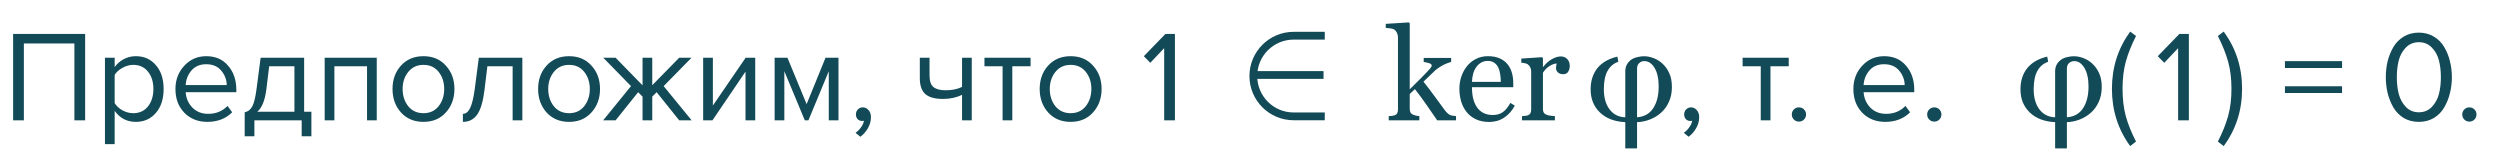<?xml version="1.0" encoding="UTF-8"?> <svg xmlns="http://www.w3.org/2000/svg" width="386" height="25" viewBox="0 0 386 25" fill="none"> <path d="M13.146 18.576H11.486V6.716H3.686V18.576H2.026V5.236H13.146V18.576ZM20.964 18.816C19.604 18.816 18.517 18.249 17.704 17.116V22.256H16.204V8.916H17.704V10.356C18.064 9.849 18.531 9.443 19.104 9.136C19.677 8.829 20.297 8.676 20.964 8.676C22.244 8.676 23.277 9.136 24.064 10.056C24.864 10.963 25.264 12.189 25.264 13.736C25.264 15.283 24.864 16.516 24.064 17.436C23.277 18.356 22.244 18.816 20.964 18.816ZM20.584 17.476C21.531 17.476 22.284 17.129 22.844 16.436C23.404 15.729 23.684 14.829 23.684 13.736C23.684 12.643 23.404 11.749 22.844 11.056C22.284 10.363 21.531 10.016 20.584 10.016C20.011 10.016 19.451 10.169 18.904 10.476C18.371 10.769 17.971 11.129 17.704 11.556V15.916C17.971 16.356 18.371 16.729 18.904 17.036C19.451 17.329 20.011 17.476 20.584 17.476ZM32.009 18.816C30.569 18.816 29.389 18.349 28.469 17.416C27.549 16.469 27.089 15.243 27.089 13.736C27.089 12.323 27.543 11.129 28.449 10.156C29.356 9.169 30.489 8.676 31.849 8.676C33.276 8.676 34.403 9.169 35.229 10.156C36.069 11.129 36.489 12.363 36.489 13.856V14.236H28.669C28.736 15.183 29.083 15.976 29.709 16.616C30.336 17.256 31.149 17.576 32.149 17.576C33.349 17.576 34.343 17.169 35.129 16.356L35.849 17.336C34.863 18.323 33.583 18.816 32.009 18.816ZM35.009 13.136C34.996 12.309 34.716 11.569 34.169 10.916C33.623 10.249 32.843 9.916 31.829 9.916C30.869 9.916 30.109 10.243 29.549 10.896C29.003 11.549 28.709 12.296 28.669 13.136H35.009ZM37.779 21.036V17.336C38.272 17.243 38.659 16.949 38.939 16.456C39.219 15.949 39.446 15.023 39.619 13.676L40.239 8.916H46.959V17.256H48.079V21.036H46.579V18.576H39.279V21.036H37.779ZM41.559 10.236L41.119 13.856C40.892 15.549 40.425 16.683 39.719 17.256H45.459V10.236H41.559ZM58.17 18.576H56.67V10.236H51.63V18.576H50.13V8.916H58.17V18.576ZM68.845 17.356C67.978 18.329 66.825 18.816 65.385 18.816C63.945 18.816 62.785 18.329 61.905 17.356C61.038 16.383 60.605 15.176 60.605 13.736C60.605 12.296 61.038 11.096 61.905 10.136C62.785 9.163 63.945 8.676 65.385 8.676C66.825 8.676 67.978 9.163 68.845 10.136C69.725 11.096 70.165 12.296 70.165 13.736C70.165 15.176 69.725 16.383 68.845 17.356ZM63.025 16.396C63.612 17.116 64.398 17.476 65.385 17.476C66.372 17.476 67.152 17.116 67.725 16.396C68.298 15.663 68.585 14.776 68.585 13.736C68.585 12.696 68.298 11.816 67.725 11.096C67.152 10.376 66.372 10.016 65.385 10.016C64.398 10.016 63.612 10.383 63.025 11.116C62.452 11.836 62.165 12.709 62.165 13.736C62.165 14.776 62.452 15.663 63.025 16.396ZM71.47 18.816V17.576C71.924 17.576 72.297 17.276 72.59 16.676C72.883 16.076 73.124 15.076 73.31 13.676L73.93 8.916H80.65V18.576H79.15V10.236H75.25L74.81 13.856C74.597 15.629 74.224 16.903 73.69 17.676C73.157 18.436 72.417 18.816 71.47 18.816ZM91.325 17.356C90.459 18.329 89.305 18.816 87.865 18.816C86.425 18.816 85.265 18.329 84.385 17.356C83.519 16.383 83.085 15.176 83.085 13.736C83.085 12.296 83.519 11.096 84.385 10.136C85.265 9.163 86.425 8.676 87.865 8.676C89.305 8.676 90.459 9.163 91.325 10.136C92.205 11.096 92.645 12.296 92.645 13.736C92.645 15.176 92.205 16.383 91.325 17.356ZM85.505 16.396C86.092 17.116 86.879 17.476 87.865 17.476C88.852 17.476 89.632 17.116 90.205 16.396C90.779 15.663 91.065 14.776 91.065 13.736C91.065 12.696 90.779 11.816 90.205 11.096C89.632 10.376 88.852 10.016 87.865 10.016C86.879 10.016 86.092 10.383 85.505 11.116C84.932 11.836 84.645 12.709 84.645 13.736C84.645 14.776 84.932 15.663 85.505 16.396ZM95.049 18.576H93.129L97.428 13.296L93.148 8.916H95.049L99.209 13.176V8.916H100.708V13.156L104.868 8.916H106.768L102.468 13.296L106.788 18.576H104.868L101.388 14.236L100.708 14.916V18.576H99.209V14.916L98.528 14.236L95.049 18.576ZM110.007 18.576H108.567V8.916H110.067V16.296L115.127 8.916H116.607V18.576H115.107V11.056L110.007 18.576ZM129.462 18.576H127.962V10.996L124.822 18.576H124.262L121.102 10.996V18.576H119.602V8.916H121.582L124.542 16.076L127.462 8.916H129.462V18.576ZM134.474 18.096C134.474 18.683 134.321 19.243 134.014 19.776C133.707 20.323 133.314 20.769 132.834 21.116L132.094 20.496C132.427 20.283 132.714 19.996 132.954 19.636C133.207 19.289 133.354 18.956 133.394 18.636C133.341 18.663 133.247 18.676 133.114 18.676C132.834 18.676 132.601 18.583 132.414 18.396C132.241 18.196 132.154 17.949 132.154 17.656C132.154 17.363 132.254 17.109 132.454 16.896C132.667 16.683 132.921 16.576 133.214 16.576C133.561 16.576 133.854 16.716 134.094 16.996C134.347 17.263 134.474 17.629 134.474 18.096ZM142.02 8.916H143.52V11.636C143.52 12.503 143.72 13.103 144.12 13.436C144.52 13.769 145.14 13.936 145.98 13.936C147.02 13.936 147.873 13.763 148.54 13.416V8.916H150.04V18.576H148.54V14.636C147.686 15.063 146.706 15.276 145.6 15.276C144.346 15.276 143.433 15.023 142.86 14.516C142.3 14.009 142.02 13.203 142.02 12.096V8.916ZM156.3 18.576H154.8V10.236H152V8.916H159.12V10.236H156.3V18.576ZM168.767 17.356C167.9 18.329 166.747 18.816 165.307 18.816C163.867 18.816 162.707 18.329 161.827 17.356C160.96 16.383 160.527 15.176 160.527 13.736C160.527 12.296 160.96 11.096 161.827 10.136C162.707 9.163 163.867 8.676 165.307 8.676C166.747 8.676 167.9 9.163 168.767 10.136C169.647 11.096 170.087 12.296 170.087 13.736C170.087 15.176 169.647 16.383 168.767 17.356ZM162.947 16.396C163.533 17.116 164.32 17.476 165.307 17.476C166.293 17.476 167.073 17.116 167.647 16.396C168.22 15.663 168.507 14.776 168.507 13.736C168.507 12.696 168.22 11.816 167.647 11.096C167.073 10.376 166.293 10.016 165.307 10.016C164.32 10.016 163.533 10.383 162.947 11.116C162.373 11.836 162.087 12.709 162.087 13.736C162.087 14.776 162.373 15.663 162.947 16.396ZM181.408 18.576H179.748V7.436L177.608 9.696L176.608 8.676L179.948 5.236H181.408V18.576ZM224.811 18.576H221.901C221.393 17.84 220.85 17.052 220.27 16.213C219.691 15.373 219.089 14.556 218.464 13.761L217.663 14.513V16.799C217.663 17.033 217.705 17.228 217.79 17.384C217.875 17.534 218.011 17.645 218.2 17.717C218.356 17.782 218.506 17.831 218.649 17.863C218.792 17.896 218.959 17.918 219.147 17.931V18.576H214.421V17.931C214.57 17.918 214.727 17.905 214.889 17.892C215.052 17.873 215.189 17.847 215.3 17.814C215.482 17.756 215.619 17.655 215.71 17.512C215.801 17.362 215.847 17.17 215.847 16.935V5.744C215.847 5.503 215.794 5.278 215.69 5.07C215.593 4.855 215.462 4.692 215.3 4.582C215.163 4.478 214.948 4.409 214.655 4.377C214.369 4.344 214.138 4.321 213.962 4.308V3.683L217.526 3.459L217.663 3.605V13.791C218.171 13.283 218.718 12.739 219.304 12.16C219.896 11.574 220.394 11.053 220.798 10.597C220.85 10.539 220.905 10.464 220.964 10.373C221.029 10.275 221.061 10.197 221.061 10.138C221.061 9.963 220.918 9.832 220.632 9.748C220.352 9.663 220.082 9.605 219.821 9.572V8.947H224.059V9.552C223.513 9.715 223.028 9.92 222.604 10.168C222.188 10.409 221.869 10.627 221.647 10.822C221.491 10.952 221.27 11.164 220.983 11.457C220.697 11.75 220.296 12.134 219.782 12.609C220.316 13.267 220.915 14.054 221.579 14.972C222.25 15.89 222.738 16.554 223.044 16.965C223.33 17.349 223.587 17.599 223.815 17.717C224.043 17.834 224.375 17.905 224.811 17.931V18.576ZM233.884 16.31C233.48 17.078 232.94 17.691 232.263 18.146C231.585 18.602 230.807 18.83 229.929 18.83C229.154 18.83 228.473 18.693 227.888 18.42C227.308 18.146 226.83 17.775 226.452 17.306C226.074 16.838 225.791 16.291 225.602 15.666C225.42 15.041 225.329 14.38 225.329 13.683C225.329 13.058 225.427 12.446 225.622 11.847C225.824 11.242 226.117 10.698 226.501 10.217C226.872 9.754 227.331 9.383 227.878 9.103C228.431 8.817 229.05 8.674 229.733 8.674C230.436 8.674 231.039 8.784 231.54 9.006C232.041 9.227 232.448 9.53 232.761 9.914C233.06 10.278 233.281 10.708 233.425 11.203C233.574 11.698 233.649 12.235 233.649 12.814V13.459H227.272C227.272 14.09 227.331 14.663 227.448 15.178C227.572 15.692 227.764 16.144 228.024 16.535C228.278 16.913 228.61 17.212 229.02 17.433C229.431 17.648 229.919 17.756 230.485 17.756C231.065 17.756 231.563 17.622 231.979 17.355C232.403 17.082 232.809 16.593 233.2 15.89L233.884 16.31ZM231.725 12.638C231.725 12.274 231.693 11.883 231.628 11.467C231.569 11.05 231.472 10.702 231.335 10.422C231.185 10.122 230.98 9.878 230.72 9.689C230.459 9.5 230.124 9.406 229.714 9.406C229.03 9.406 228.46 9.692 228.005 10.265C227.556 10.832 227.311 11.623 227.272 12.638H231.725ZM242.37 10.187C242.37 10.519 242.289 10.816 242.126 11.076C241.963 11.33 241.712 11.457 241.374 11.457C241.009 11.457 240.729 11.362 240.534 11.174C240.345 10.985 240.251 10.776 240.251 10.549C240.251 10.405 240.261 10.275 240.28 10.158C240.306 10.041 240.329 9.924 240.348 9.806C240.042 9.806 239.684 9.93 239.274 10.178C238.864 10.425 238.516 10.776 238.229 11.232V16.838C238.229 17.066 238.272 17.251 238.356 17.394C238.447 17.538 238.587 17.645 238.776 17.717C238.939 17.782 239.147 17.831 239.401 17.863C239.662 17.896 239.886 17.918 240.075 17.931V18.576H234.997V17.931C235.147 17.918 235.3 17.905 235.456 17.892C235.619 17.879 235.759 17.853 235.876 17.814C236.058 17.756 236.192 17.655 236.276 17.512C236.367 17.362 236.413 17.17 236.413 16.935V10.988C236.413 10.786 236.364 10.588 236.266 10.392C236.175 10.197 236.045 10.041 235.876 9.924C235.752 9.845 235.606 9.79 235.436 9.758C235.267 9.719 235.085 9.692 234.889 9.679V9.045L238.093 8.83L238.229 8.967V10.324H238.278C238.682 9.797 239.131 9.396 239.626 9.123C240.121 8.849 240.573 8.713 240.983 8.713C241.393 8.713 241.725 8.846 241.979 9.113C242.24 9.38 242.37 9.738 242.37 10.187ZM256.686 9.826C257.116 10.217 257.464 10.705 257.731 11.291C258.005 11.87 258.141 12.59 258.141 13.449C258.141 14.302 257.985 15.067 257.673 15.744C257.367 16.415 256.96 16.971 256.452 17.414C255.951 17.863 255.375 18.211 254.723 18.459C254.079 18.706 253.425 18.84 252.761 18.859V22.912H250.944V18.859C249.31 18.788 248.008 18.293 247.038 17.375C246.074 16.45 245.593 15.259 245.593 13.8C245.593 12.505 245.934 11.421 246.618 10.549C247.308 9.676 248.343 9.074 249.723 8.742L249.87 9.533C249.134 9.793 248.578 10.269 248.2 10.959C247.822 11.642 247.634 12.59 247.634 13.8C247.634 15.077 247.93 16.108 248.522 16.896C249.121 17.677 249.929 18.081 250.944 18.107V11.027C250.944 10.61 251.029 10.252 251.198 9.953C251.367 9.653 251.592 9.406 251.872 9.211C252.119 9.035 252.429 8.905 252.8 8.82C253.171 8.729 253.513 8.683 253.825 8.683C254.32 8.683 254.818 8.781 255.319 8.976C255.827 9.165 256.283 9.448 256.686 9.826ZM256.1 13.371C256.1 12.147 255.889 11.187 255.466 10.49C255.049 9.787 254.522 9.435 253.884 9.435C253.571 9.435 253.304 9.539 253.083 9.748C252.868 9.95 252.761 10.226 252.761 10.578V18.107C253.867 18.029 254.701 17.56 255.261 16.701C255.82 15.842 256.1 14.732 256.1 13.371ZM262.355 18.096C262.355 18.683 262.201 19.243 261.895 19.776C261.588 20.323 261.195 20.769 260.715 21.116L259.975 20.496C260.308 20.283 260.595 19.996 260.835 19.636C261.088 19.289 261.235 18.956 261.275 18.636C261.221 18.663 261.128 18.676 260.995 18.676C260.715 18.676 260.481 18.583 260.295 18.396C260.121 18.196 260.035 17.949 260.035 17.656C260.035 17.363 260.135 17.109 260.335 16.896C260.548 16.683 260.801 16.576 261.095 16.576C261.441 16.576 261.735 16.716 261.975 16.996C262.228 17.263 262.355 17.629 262.355 18.096ZM273.36 18.576H271.86V10.236H269.06V8.916H276.18V10.236H273.36V18.576ZM278.536 18.456C278.323 18.669 278.063 18.776 277.756 18.776C277.449 18.776 277.189 18.669 276.976 18.456C276.763 18.243 276.656 17.983 276.656 17.676C276.656 17.369 276.763 17.109 276.976 16.896C277.189 16.683 277.449 16.576 277.756 16.576C278.063 16.576 278.323 16.683 278.536 16.896C278.749 17.109 278.856 17.369 278.856 17.676C278.856 17.983 278.749 18.243 278.536 18.456ZM291.082 18.816C289.642 18.816 288.462 18.349 287.542 17.416C286.622 16.469 286.162 15.243 286.162 13.736C286.162 12.323 286.615 11.129 287.522 10.156C288.428 9.169 289.562 8.676 290.922 8.676C292.348 8.676 293.475 9.169 294.302 10.156C295.142 11.129 295.562 12.363 295.562 13.856V14.236H287.742C287.808 15.183 288.155 15.976 288.782 16.616C289.408 17.256 290.222 17.576 291.222 17.576C292.422 17.576 293.415 17.169 294.202 16.356L294.922 17.336C293.935 18.323 292.655 18.816 291.082 18.816ZM294.082 13.136C294.068 12.309 293.788 11.569 293.242 10.916C292.695 10.249 291.915 9.916 290.902 9.916C289.942 9.916 289.182 10.243 288.622 10.896C288.075 11.549 287.782 12.296 287.742 13.136H294.082ZM299.434 18.456C299.221 18.669 298.961 18.776 298.654 18.776C298.348 18.776 298.088 18.669 297.874 18.456C297.661 18.243 297.554 17.983 297.554 17.676C297.554 17.369 297.661 17.109 297.874 16.896C298.088 16.683 298.348 16.576 298.654 16.576C298.961 16.576 299.221 16.683 299.434 16.896C299.648 17.109 299.754 17.369 299.754 17.676C299.754 17.983 299.648 18.243 299.434 18.456ZM323.054 9.826C323.483 10.217 323.832 10.705 324.098 11.291C324.372 11.87 324.509 12.59 324.509 13.449C324.509 14.302 324.352 15.067 324.04 15.744C323.734 16.415 323.327 16.971 322.819 17.414C322.318 17.863 321.742 18.211 321.091 18.459C320.446 18.706 319.792 18.84 319.128 18.859V22.912H317.311V18.859C315.677 18.788 314.375 18.293 313.405 17.375C312.442 16.45 311.96 15.259 311.96 13.8C311.96 12.505 312.302 11.421 312.985 10.549C313.675 9.676 314.71 9.074 316.091 8.742L316.237 9.533C315.501 9.793 314.945 10.269 314.567 10.959C314.19 11.642 314.001 12.59 314.001 13.8C314.001 15.077 314.297 16.108 314.889 16.896C315.488 17.677 316.296 18.081 317.311 18.107V11.027C317.311 10.61 317.396 10.252 317.565 9.953C317.735 9.653 317.959 9.406 318.239 9.211C318.487 9.035 318.796 8.905 319.167 8.82C319.538 8.729 319.88 8.683 320.192 8.683C320.687 8.683 321.185 8.781 321.686 8.976C322.194 9.165 322.65 9.448 323.054 9.826ZM322.468 13.371C322.468 12.147 322.256 11.187 321.833 10.49C321.416 9.787 320.889 9.435 320.251 9.435C319.938 9.435 319.671 9.539 319.45 9.748C319.235 9.95 319.128 10.226 319.128 10.578V18.107C320.235 18.029 321.068 17.56 321.628 16.701C322.188 15.842 322.468 14.732 322.468 13.371ZM329.802 21.856L328.902 22.556C327.022 19.983 326.082 17.036 326.082 13.716C326.082 10.409 327.022 7.463 328.902 4.876L329.802 5.556C329.095 6.956 328.569 8.276 328.222 9.516C327.889 10.756 327.722 12.156 327.722 13.716C327.722 15.276 327.889 16.683 328.222 17.936C328.569 19.176 329.095 20.483 329.802 21.856ZM337.961 18.576H336.301V7.436L334.161 9.696L333.161 8.676L336.501 5.236H337.961V18.576ZM343.337 22.556L342.437 21.856C343.143 20.483 343.67 19.176 344.017 17.936C344.363 16.683 344.537 15.276 344.537 13.716C344.537 12.143 344.363 10.736 344.017 9.496C343.67 8.256 343.143 6.943 342.437 5.556L343.337 4.876C345.23 7.449 346.177 10.396 346.177 13.716C346.177 17.049 345.23 19.996 343.337 22.556ZM361.614 10.496H352.794V9.436H361.614V10.496ZM361.614 14.356H352.794V13.316H361.614V14.356ZM373.47 18.816C372.59 18.816 371.81 18.616 371.13 18.216C370.464 17.803 369.93 17.256 369.53 16.576C369.144 15.896 368.85 15.163 368.65 14.376C368.464 13.589 368.37 12.769 368.37 11.916C368.37 11.063 368.464 10.243 368.65 9.456C368.85 8.669 369.144 7.943 369.53 7.276C369.93 6.596 370.464 6.056 371.13 5.656C371.81 5.243 372.59 5.036 373.47 5.036C374.337 5.036 375.11 5.243 375.79 5.656C376.47 6.056 377.004 6.596 377.39 7.276C377.79 7.943 378.084 8.669 378.27 9.456C378.47 10.243 378.57 11.063 378.57 11.916C378.57 12.769 378.47 13.589 378.27 14.376C378.084 15.163 377.79 15.896 377.39 16.576C377.004 17.256 376.47 17.803 375.79 18.216C375.11 18.616 374.337 18.816 373.47 18.816ZM371.47 16.516C372.004 17.063 372.67 17.336 373.47 17.336C374.27 17.336 374.937 17.063 375.47 16.516C376.004 15.956 376.37 15.289 376.57 14.516C376.77 13.743 376.87 12.876 376.87 11.916C376.87 10.956 376.77 10.089 376.57 9.316C376.37 8.543 376.004 7.883 375.47 7.336C374.937 6.789 374.27 6.516 373.47 6.516C372.67 6.516 372.004 6.789 371.47 7.336C370.937 7.883 370.57 8.543 370.37 9.316C370.17 10.089 370.07 10.956 370.07 11.916C370.07 12.876 370.17 13.743 370.37 14.516C370.57 15.289 370.937 15.956 371.47 16.516ZM382.052 18.456C381.838 18.669 381.578 18.776 381.272 18.776C380.965 18.776 380.705 18.669 380.492 18.456C380.278 18.243 380.172 17.983 380.172 17.676C380.172 17.369 380.278 17.109 380.492 16.896C380.705 16.683 380.965 16.576 381.272 16.576C381.578 16.576 381.838 16.683 382.052 16.896C382.265 17.109 382.372 17.369 382.372 17.676C382.372 17.983 382.265 18.243 382.052 18.456Z" fill="#124A57"></path> <path d="M204.544 5.515H199.738C196.3 5.515 193.513 8.302 193.513 11.741V11.741C193.513 15.179 196.3 17.966 199.738 17.966H204.544" stroke="#124A57" stroke-width="1.2"></path> <line x1="193.51" y1="11.579" x2="204.354" y2="11.579" stroke="#124A57" stroke-width="1.2"></line> </svg> 